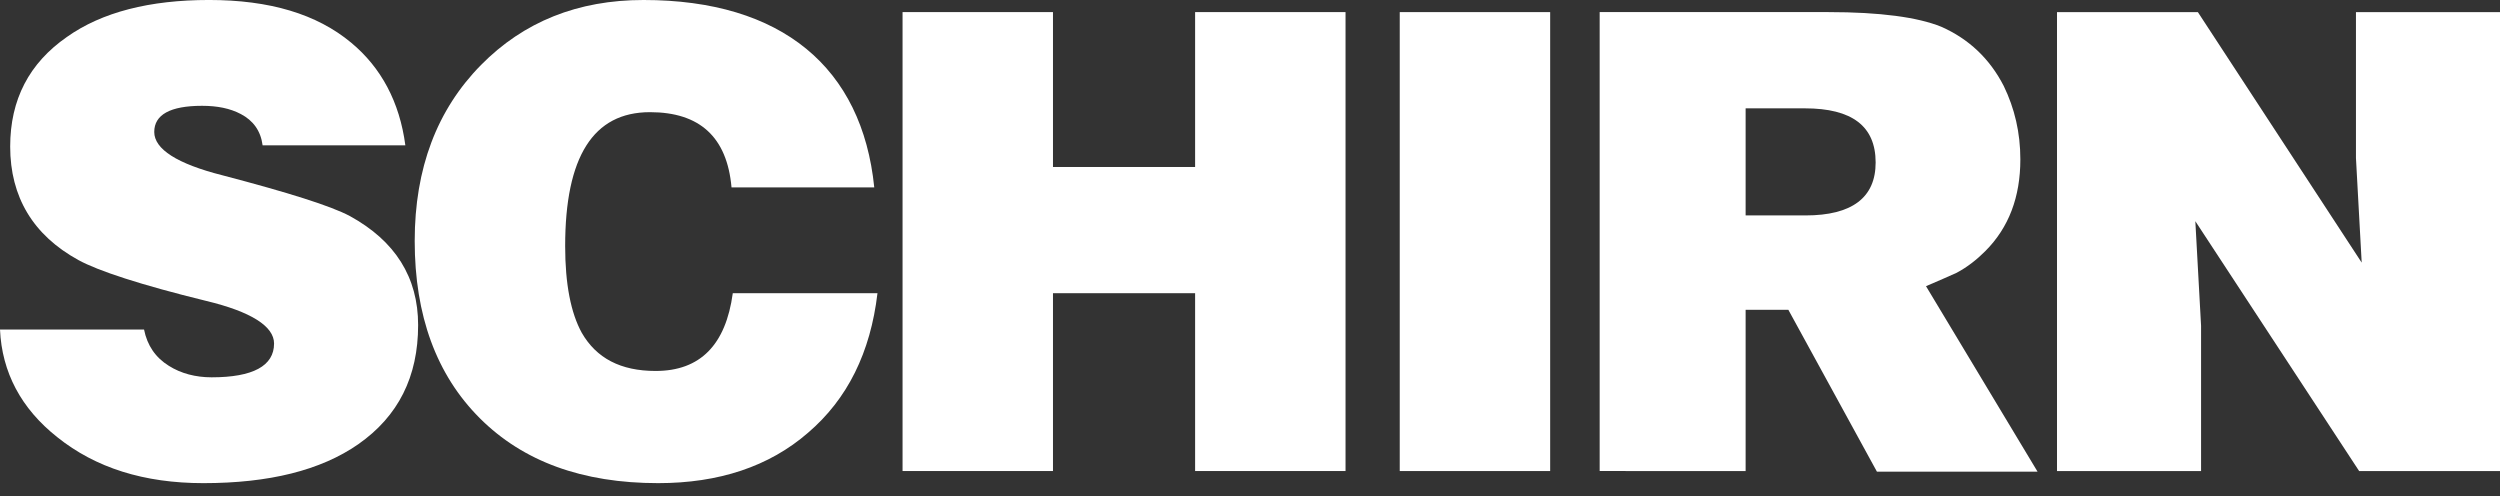 <svg fill="none" height="27" viewBox="0 0 136 27" width="136" xmlns="http://www.w3.org/2000/svg">
	<rect x="0" y="0" width="136" height="27" fill="#333333" stroke="none"/>
	<g fill="#fff">
		<path d="m111.901.659h7.663l8.912 13.627-.312-5.687v-7.94h7.836v24.966h-7.663l-8.911-13.592.312 5.687v7.906h-7.837z"/>
		<path d="m87.022 25.624v-24.966h12.448c2.808 0 4.854.277 6.137.798 1.491.659 2.635 1.734 3.398 3.225.589 1.214.902 2.531.902 3.988 0 2.046-.625 3.71-1.908 4.993-.45.451-.97.867-1.56 1.179-.381.173-.936.416-1.664.728l6.068 10.09h-8.738l-4.82-8.807h-2.323v8.773zm11.165-19.73h-3.225v5.825h3.259c2.532 0 3.814-.971 3.814-2.878 0-1.976-1.282-2.947-3.848-2.947z"/>
		<path d="m84.329.659v24.966h-8.183v-24.966z"/>
		<path d="m57.282 15.95v9.674h-8.183v-24.966h8.183v8.426h7.732v-8.426h8.183v24.966h-8.183v-9.674z"/>
		<path d="m47.562 10.194h-7.767c-.243-2.739-1.734-4.092-4.438-4.092-3.086 0-4.612 2.427-4.612 7.282 0 2.08.312 3.641.901 4.716.797 1.387 2.115 2.08 4.022 2.08 2.427 0 3.814-1.422 4.196-4.23h7.871c-.381 3.225-1.63 5.756-3.78 7.594-2.115 1.838-4.854 2.739-8.149 2.739-4.126 0-7.351-1.179-9.709-3.537-2.358-2.358-3.537-5.583-3.537-9.639 0-3.953 1.214-7.143 3.606-9.57 2.323-2.358 5.271-3.537 8.842-3.537 7.524 0 11.893 3.675 12.552 10.194z"/>
		<path d="m22.053 7.906h-7.767c-.104-.798-.52-1.352-1.179-1.699-.59-.312-1.283-.451-2.115-.451-1.734 0-2.601.485-2.601 1.422 0 .936 1.248 1.734 3.71 2.358 3.571.936 5.895 1.664 6.935 2.219 2.462 1.352 3.71 3.329 3.71 5.929 0 2.809-1.075 4.958-3.259 6.484-2.046 1.422-4.854 2.115-8.426 2.115-3.225 0-5.86-.832-7.94-2.497-1.976-1.56-3.017-3.537-3.121-5.86h7.836c.173.867.624 1.526 1.352 1.976.659.416 1.456.624 2.323.624 2.254 0 3.398-.624 3.398-1.838 0-.936-1.248-1.734-3.71-2.323-3.537-.867-5.86-1.63-6.935-2.219-2.462-1.352-3.71-3.433-3.71-6.172 0-2.566 1.04-4.542 3.086-5.964 1.907-1.352 4.508-2.011 7.732-2.011 3.294 0 5.86.763 7.732 2.323 1.63 1.352 2.635 3.225 2.947 5.583z"/>
	</g>
</svg>
